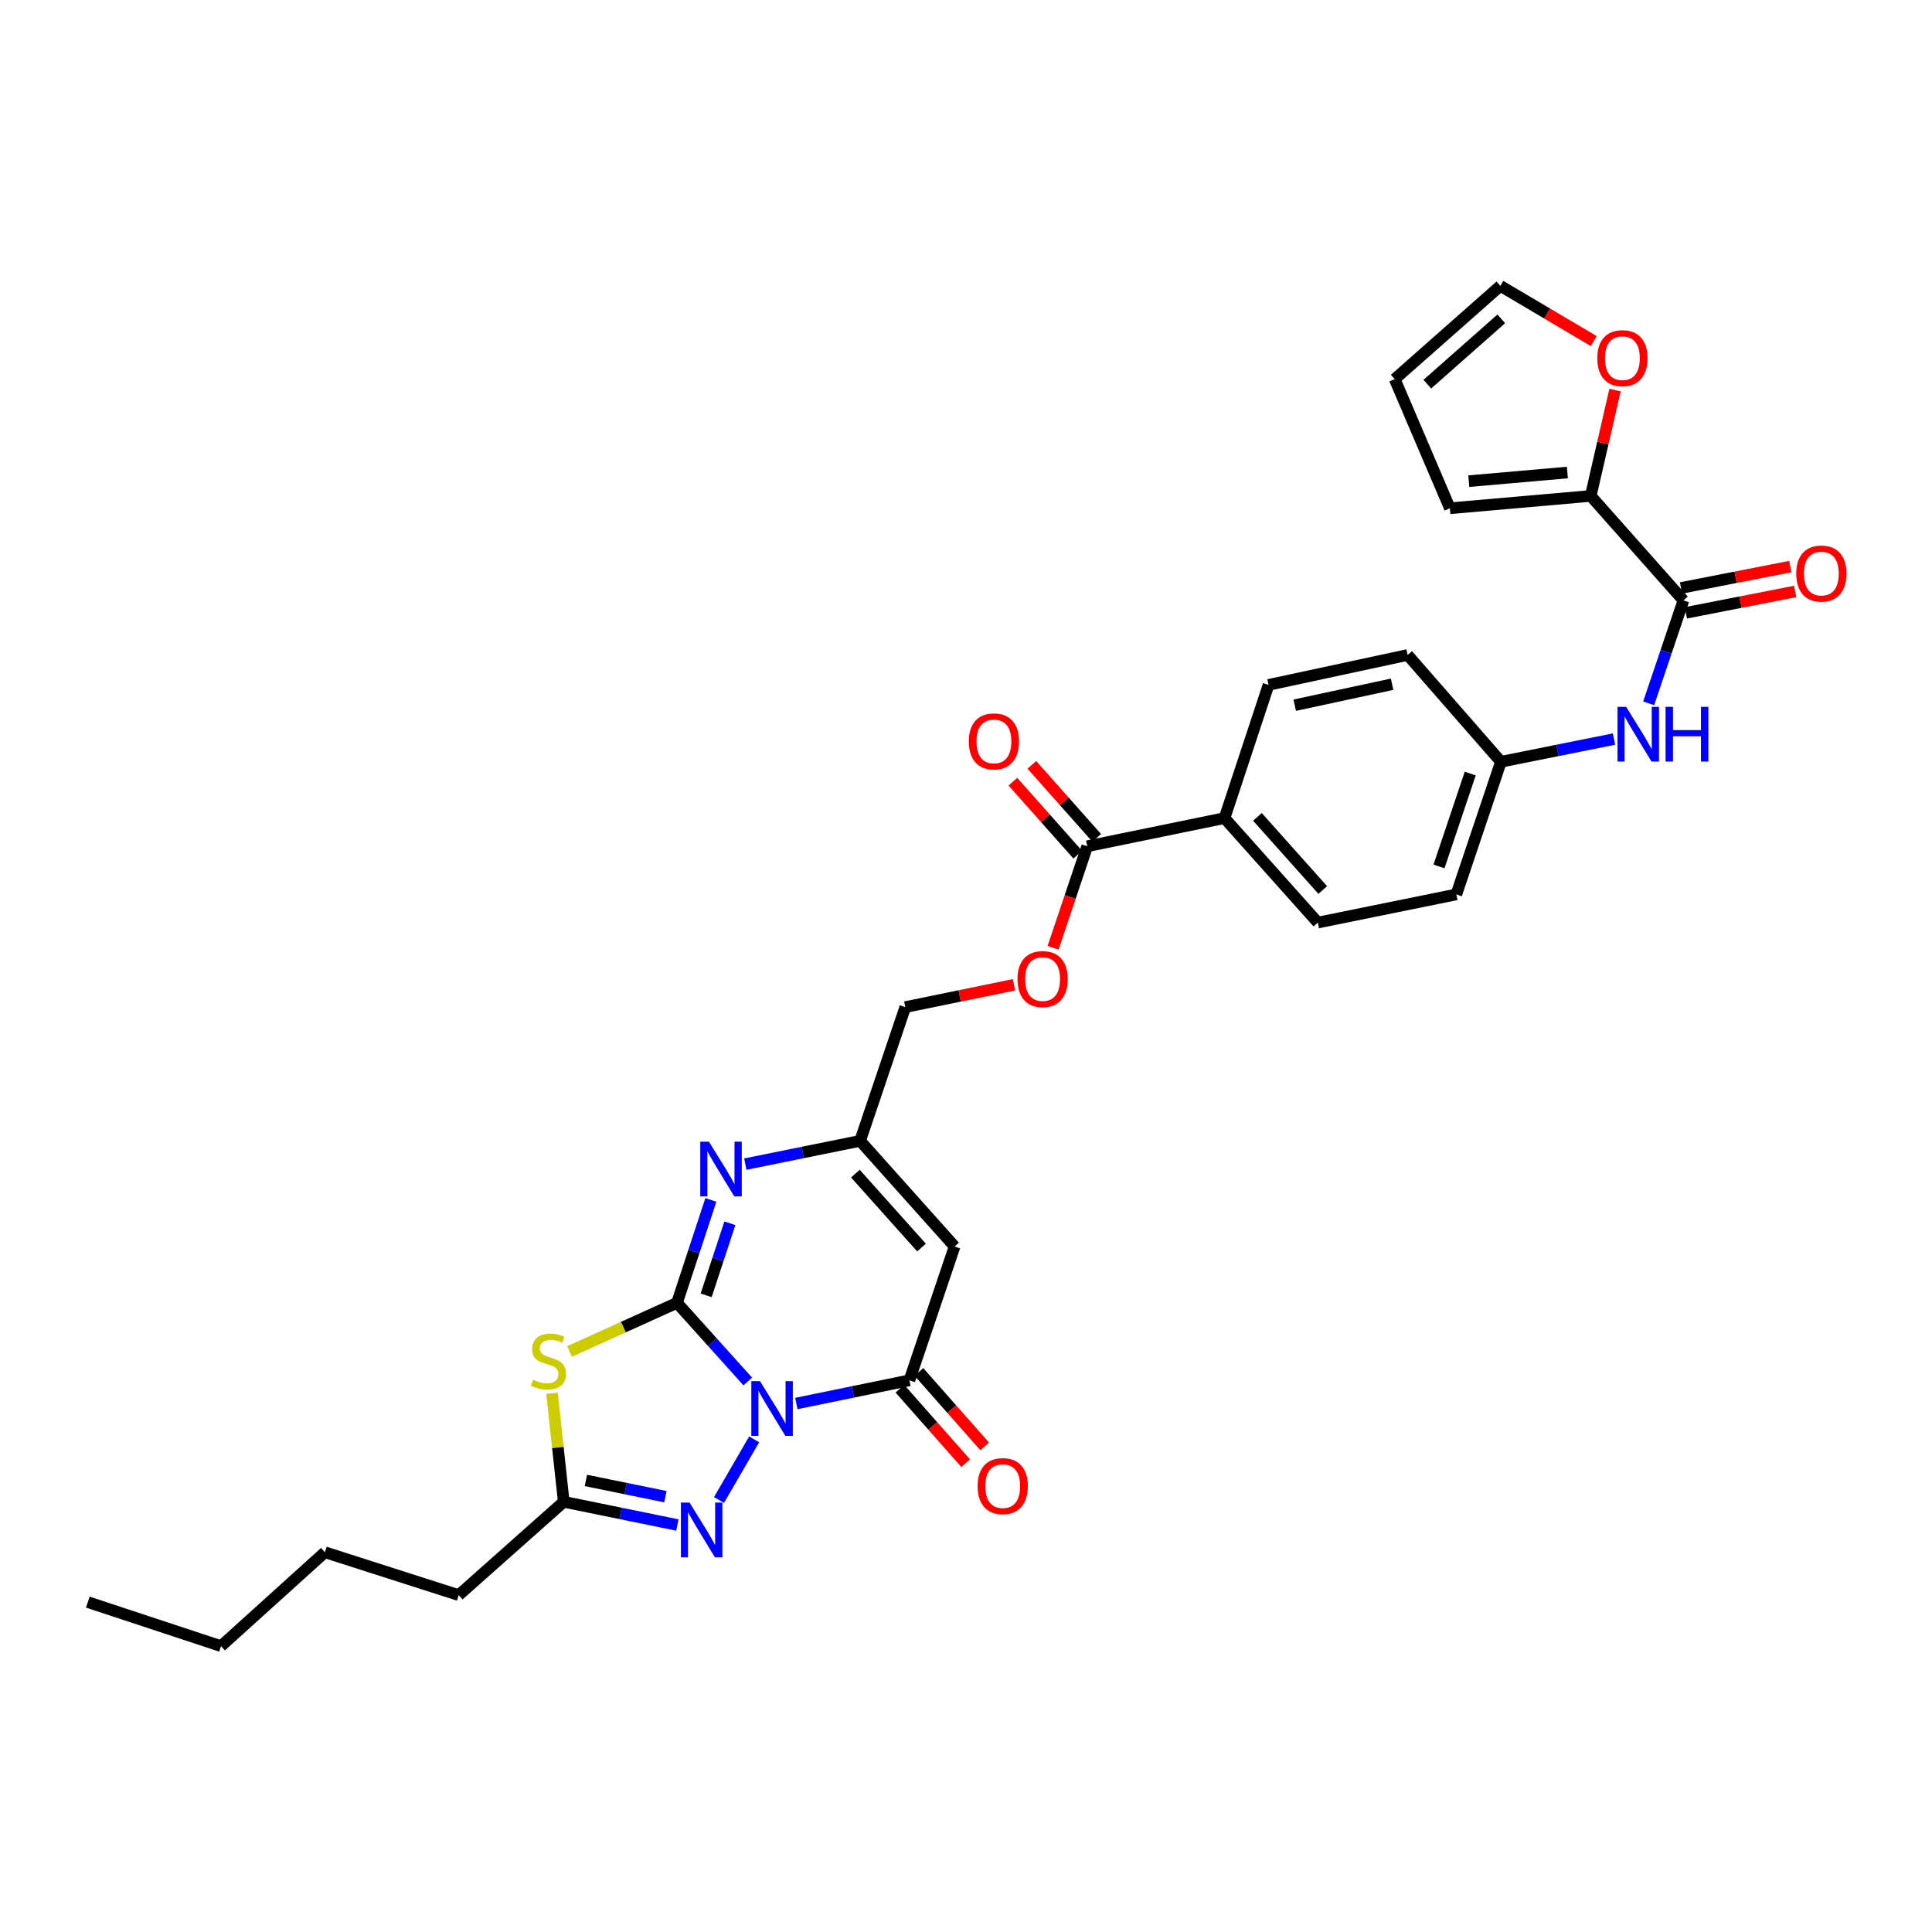 <?xml version='1.0' encoding='iso-8859-1'?>
<svg version='1.1' baseProfile='full'
              xmlns='http://www.w3.org/2000/svg'
                      xmlns:rdkit='http://www.rdkit.org/xml'
                      xmlns:xlink='http://www.w3.org/1999/xlink'
                  xml:space='preserve'
width='1000px' height='1000px' viewBox='0 0 1000 1000'>
<!-- END OF HEADER -->
<rect style='opacity:1.0;fill:#FFFFFF;stroke:none' width='1000' height='1000' x='0' y='0'> </rect>
<path class='bond-0' d='M 387.044,715.053 L 368.73,694.702' style='fill:none;fill-rule:evenodd;stroke:#0000FF;stroke-width:6px;stroke-linecap:butt;stroke-linejoin:miter;stroke-opacity:1' />
<path class='bond-0' d='M 368.73,694.702 L 350.417,674.351' style='fill:none;fill-rule:evenodd;stroke:#000000;stroke-width:6px;stroke-linecap:butt;stroke-linejoin:miter;stroke-opacity:1' />
<path class='bond-2' d='M 412.177,726.457 L 441.442,720.454' style='fill:none;fill-rule:evenodd;stroke:#0000FF;stroke-width:6px;stroke-linecap:butt;stroke-linejoin:miter;stroke-opacity:1' />
<path class='bond-2' d='M 441.442,720.454 L 470.706,714.452' style='fill:none;fill-rule:evenodd;stroke:#000000;stroke-width:6px;stroke-linecap:butt;stroke-linejoin:miter;stroke-opacity:1' />
<path class='bond-3' d='M 390.361,745.008 L 372.168,776.391' style='fill:none;fill-rule:evenodd;stroke:#0000FF;stroke-width:6px;stroke-linecap:butt;stroke-linejoin:miter;stroke-opacity:1' />
<path class='bond-1' d='M 350.417,674.351 L 322.613,686.921' style='fill:none;fill-rule:evenodd;stroke:#000000;stroke-width:6px;stroke-linecap:butt;stroke-linejoin:miter;stroke-opacity:1' />
<path class='bond-1' d='M 322.613,686.921 L 294.809,699.491' style='fill:none;fill-rule:evenodd;stroke:#CCCC00;stroke-width:6px;stroke-linecap:butt;stroke-linejoin:miter;stroke-opacity:1' />
<path class='bond-4' d='M 350.417,674.351 L 359.179,647.712' style='fill:none;fill-rule:evenodd;stroke:#000000;stroke-width:6px;stroke-linecap:butt;stroke-linejoin:miter;stroke-opacity:1' />
<path class='bond-4' d='M 359.179,647.712 L 367.941,621.073' style='fill:none;fill-rule:evenodd;stroke:#0000FF;stroke-width:6px;stroke-linecap:butt;stroke-linejoin:miter;stroke-opacity:1' />
<path class='bond-4' d='M 365.51,670.459 L 371.643,651.812' style='fill:none;fill-rule:evenodd;stroke:#000000;stroke-width:6px;stroke-linecap:butt;stroke-linejoin:miter;stroke-opacity:1' />
<path class='bond-4' d='M 371.643,651.812 L 377.777,633.164' style='fill:none;fill-rule:evenodd;stroke:#0000FF;stroke-width:6px;stroke-linecap:butt;stroke-linejoin:miter;stroke-opacity:1' />
<path class='bond-31' d='M 285.714,721.134 L 288.757,749.231' style='fill:none;fill-rule:evenodd;stroke:#CCCC00;stroke-width:6px;stroke-linecap:butt;stroke-linejoin:miter;stroke-opacity:1' />
<path class='bond-31' d='M 288.757,749.231 L 291.799,777.327' style='fill:none;fill-rule:evenodd;stroke:#000000;stroke-width:6px;stroke-linecap:butt;stroke-linejoin:miter;stroke-opacity:1' />
<path class='bond-5' d='M 470.706,714.452 L 494.092,645.191' style='fill:none;fill-rule:evenodd;stroke:#000000;stroke-width:6px;stroke-linecap:butt;stroke-linejoin:miter;stroke-opacity:1' />
<path class='bond-14' d='M 465.789,718.796 L 482.809,738.061' style='fill:none;fill-rule:evenodd;stroke:#000000;stroke-width:6px;stroke-linecap:butt;stroke-linejoin:miter;stroke-opacity:1' />
<path class='bond-14' d='M 482.809,738.061 L 499.829,757.326' style='fill:none;fill-rule:evenodd;stroke:#FF0000;stroke-width:6px;stroke-linecap:butt;stroke-linejoin:miter;stroke-opacity:1' />
<path class='bond-14' d='M 475.623,710.108 L 492.643,729.373' style='fill:none;fill-rule:evenodd;stroke:#000000;stroke-width:6px;stroke-linecap:butt;stroke-linejoin:miter;stroke-opacity:1' />
<path class='bond-14' d='M 492.643,729.373 L 509.663,748.638' style='fill:none;fill-rule:evenodd;stroke:#FF0000;stroke-width:6px;stroke-linecap:butt;stroke-linejoin:miter;stroke-opacity:1' />
<path class='bond-6' d='M 350.613,789.34 L 321.206,783.333' style='fill:none;fill-rule:evenodd;stroke:#0000FF;stroke-width:6px;stroke-linecap:butt;stroke-linejoin:miter;stroke-opacity:1' />
<path class='bond-6' d='M 321.206,783.333 L 291.799,777.327' style='fill:none;fill-rule:evenodd;stroke:#000000;stroke-width:6px;stroke-linecap:butt;stroke-linejoin:miter;stroke-opacity:1' />
<path class='bond-6' d='M 344.417,774.682 L 323.832,770.477' style='fill:none;fill-rule:evenodd;stroke:#0000FF;stroke-width:6px;stroke-linecap:butt;stroke-linejoin:miter;stroke-opacity:1' />
<path class='bond-6' d='M 323.832,770.477 L 303.248,766.272' style='fill:none;fill-rule:evenodd;stroke:#000000;stroke-width:6px;stroke-linecap:butt;stroke-linejoin:miter;stroke-opacity:1' />
<path class='bond-32' d='M 385.774,602.543 L 415.483,596.527' style='fill:none;fill-rule:evenodd;stroke:#0000FF;stroke-width:6px;stroke-linecap:butt;stroke-linejoin:miter;stroke-opacity:1' />
<path class='bond-32' d='M 415.483,596.527 L 445.192,590.51' style='fill:none;fill-rule:evenodd;stroke:#000000;stroke-width:6px;stroke-linecap:butt;stroke-linejoin:miter;stroke-opacity:1' />
<path class='bond-7' d='M 494.092,645.191 L 445.192,590.51' style='fill:none;fill-rule:evenodd;stroke:#000000;stroke-width:6px;stroke-linecap:butt;stroke-linejoin:miter;stroke-opacity:1' />
<path class='bond-7' d='M 476.976,645.736 L 442.746,607.46' style='fill:none;fill-rule:evenodd;stroke:#000000;stroke-width:6px;stroke-linecap:butt;stroke-linejoin:miter;stroke-opacity:1' />
<path class='bond-27' d='M 291.799,777.327 L 237.432,825.629' style='fill:none;fill-rule:evenodd;stroke:#000000;stroke-width:6px;stroke-linecap:butt;stroke-linejoin:miter;stroke-opacity:1' />
<path class='bond-21' d='M 445.192,590.51 L 468.578,521.272' style='fill:none;fill-rule:evenodd;stroke:#000000;stroke-width:6px;stroke-linecap:butt;stroke-linejoin:miter;stroke-opacity:1' />
<path class='bond-8' d='M 871.34,310.771 L 862.347,337.4' style='fill:none;fill-rule:evenodd;stroke:#000000;stroke-width:6px;stroke-linecap:butt;stroke-linejoin:miter;stroke-opacity:1' />
<path class='bond-8' d='M 862.347,337.4 L 853.353,364.03' style='fill:none;fill-rule:evenodd;stroke:#0000FF;stroke-width:6px;stroke-linecap:butt;stroke-linejoin:miter;stroke-opacity:1' />
<path class='bond-9' d='M 871.34,310.771 L 823.351,256.695' style='fill:none;fill-rule:evenodd;stroke:#000000;stroke-width:6px;stroke-linecap:butt;stroke-linejoin:miter;stroke-opacity:1' />
<path class='bond-17' d='M 872.6,317.21 L 900.886,311.673' style='fill:none;fill-rule:evenodd;stroke:#000000;stroke-width:6px;stroke-linecap:butt;stroke-linejoin:miter;stroke-opacity:1' />
<path class='bond-17' d='M 900.886,311.673 L 929.171,306.136' style='fill:none;fill-rule:evenodd;stroke:#FF0000;stroke-width:6px;stroke-linecap:butt;stroke-linejoin:miter;stroke-opacity:1' />
<path class='bond-17' d='M 870.08,304.332 L 898.365,298.795' style='fill:none;fill-rule:evenodd;stroke:#000000;stroke-width:6px;stroke-linecap:butt;stroke-linejoin:miter;stroke-opacity:1' />
<path class='bond-17' d='M 898.365,298.795 L 926.65,293.258' style='fill:none;fill-rule:evenodd;stroke:#FF0000;stroke-width:6px;stroke-linecap:butt;stroke-linejoin:miter;stroke-opacity:1' />
<path class='bond-12' d='M 823.351,256.695 L 829.646,229.296' style='fill:none;fill-rule:evenodd;stroke:#000000;stroke-width:6px;stroke-linecap:butt;stroke-linejoin:miter;stroke-opacity:1' />
<path class='bond-12' d='M 829.646,229.296 L 835.941,201.897' style='fill:none;fill-rule:evenodd;stroke:#FF0000;stroke-width:6px;stroke-linecap:butt;stroke-linejoin:miter;stroke-opacity:1' />
<path class='bond-16' d='M 823.351,256.695 L 750.46,263.081' style='fill:none;fill-rule:evenodd;stroke:#000000;stroke-width:6px;stroke-linecap:butt;stroke-linejoin:miter;stroke-opacity:1' />
<path class='bond-16' d='M 811.272,244.581 L 760.249,249.051' style='fill:none;fill-rule:evenodd;stroke:#000000;stroke-width:6px;stroke-linecap:butt;stroke-linejoin:miter;stroke-opacity:1' />
<path class='bond-10' d='M 562.747,438.029 L 553.913,464.292' style='fill:none;fill-rule:evenodd;stroke:#000000;stroke-width:6px;stroke-linecap:butt;stroke-linejoin:miter;stroke-opacity:1' />
<path class='bond-10' d='M 553.913,464.292 L 545.079,490.554' style='fill:none;fill-rule:evenodd;stroke:#FF0000;stroke-width:6px;stroke-linecap:butt;stroke-linejoin:miter;stroke-opacity:1' />
<path class='bond-13' d='M 562.747,438.029 L 633.816,423.45' style='fill:none;fill-rule:evenodd;stroke:#000000;stroke-width:6px;stroke-linecap:butt;stroke-linejoin:miter;stroke-opacity:1' />
<path class='bond-18' d='M 567.652,433.672 L 550.868,414.777' style='fill:none;fill-rule:evenodd;stroke:#000000;stroke-width:6px;stroke-linecap:butt;stroke-linejoin:miter;stroke-opacity:1' />
<path class='bond-18' d='M 550.868,414.777 L 534.084,395.883' style='fill:none;fill-rule:evenodd;stroke:#FF0000;stroke-width:6px;stroke-linecap:butt;stroke-linejoin:miter;stroke-opacity:1' />
<path class='bond-18' d='M 557.842,442.386 L 541.058,423.492' style='fill:none;fill-rule:evenodd;stroke:#000000;stroke-width:6px;stroke-linecap:butt;stroke-linejoin:miter;stroke-opacity:1' />
<path class='bond-18' d='M 541.058,423.492 L 524.274,404.597' style='fill:none;fill-rule:evenodd;stroke:#FF0000;stroke-width:6px;stroke-linecap:butt;stroke-linejoin:miter;stroke-opacity:1' />
<path class='bond-11' d='M 835.402,382.538 L 806.144,388.414' style='fill:none;fill-rule:evenodd;stroke:#0000FF;stroke-width:6px;stroke-linecap:butt;stroke-linejoin:miter;stroke-opacity:1' />
<path class='bond-11' d='M 806.144,388.414 L 776.886,394.29' style='fill:none;fill-rule:evenodd;stroke:#000000;stroke-width:6px;stroke-linecap:butt;stroke-linejoin:miter;stroke-opacity:1' />
<path class='bond-19' d='M 824.919,176.536 L 800.749,162.248' style='fill:none;fill-rule:evenodd;stroke:#FF0000;stroke-width:6px;stroke-linecap:butt;stroke-linejoin:miter;stroke-opacity:1' />
<path class='bond-19' d='M 800.749,162.248 L 776.58,147.96' style='fill:none;fill-rule:evenodd;stroke:#000000;stroke-width:6px;stroke-linecap:butt;stroke-linejoin:miter;stroke-opacity:1' />
<path class='bond-23' d='M 633.816,423.45 L 682.111,477.525' style='fill:none;fill-rule:evenodd;stroke:#000000;stroke-width:6px;stroke-linecap:butt;stroke-linejoin:miter;stroke-opacity:1' />
<path class='bond-23' d='M 650.847,422.82 L 684.653,460.674' style='fill:none;fill-rule:evenodd;stroke:#000000;stroke-width:6px;stroke-linecap:butt;stroke-linejoin:miter;stroke-opacity:1' />
<path class='bond-24' d='M 633.816,423.45 L 656.597,354.502' style='fill:none;fill-rule:evenodd;stroke:#000000;stroke-width:6px;stroke-linecap:butt;stroke-linejoin:miter;stroke-opacity:1' />
<path class='bond-15' d='M 524.839,509.725 L 496.708,515.498' style='fill:none;fill-rule:evenodd;stroke:#FF0000;stroke-width:6px;stroke-linecap:butt;stroke-linejoin:miter;stroke-opacity:1' />
<path class='bond-15' d='M 496.708,515.498 L 468.578,521.272' style='fill:none;fill-rule:evenodd;stroke:#000000;stroke-width:6px;stroke-linecap:butt;stroke-linejoin:miter;stroke-opacity:1' />
<path class='bond-20' d='M 750.46,263.081 L 721.899,196.248' style='fill:none;fill-rule:evenodd;stroke:#000000;stroke-width:6px;stroke-linecap:butt;stroke-linejoin:miter;stroke-opacity:1' />
<path class='bond-34' d='M 776.58,147.96 L 721.899,196.248' style='fill:none;fill-rule:evenodd;stroke:#000000;stroke-width:6px;stroke-linecap:butt;stroke-linejoin:miter;stroke-opacity:1' />
<path class='bond-34' d='M 777.063,165.039 L 738.787,198.84' style='fill:none;fill-rule:evenodd;stroke:#000000;stroke-width:6px;stroke-linecap:butt;stroke-linejoin:miter;stroke-opacity:1' />
<path class='bond-22' d='M 776.886,394.29 L 728.591,339.012' style='fill:none;fill-rule:evenodd;stroke:#000000;stroke-width:6px;stroke-linecap:butt;stroke-linejoin:miter;stroke-opacity:1' />
<path class='bond-33' d='M 776.886,394.29 L 753.799,462.946' style='fill:none;fill-rule:evenodd;stroke:#000000;stroke-width:6px;stroke-linecap:butt;stroke-linejoin:miter;stroke-opacity:1' />
<path class='bond-33' d='M 760.986,400.406 L 744.825,448.465' style='fill:none;fill-rule:evenodd;stroke:#000000;stroke-width:6px;stroke-linecap:butt;stroke-linejoin:miter;stroke-opacity:1' />
<path class='bond-26' d='M 682.111,477.525 L 753.799,462.946' style='fill:none;fill-rule:evenodd;stroke:#000000;stroke-width:6px;stroke-linecap:butt;stroke-linejoin:miter;stroke-opacity:1' />
<path class='bond-25' d='M 656.597,354.502 L 728.591,339.012' style='fill:none;fill-rule:evenodd;stroke:#000000;stroke-width:6px;stroke-linecap:butt;stroke-linejoin:miter;stroke-opacity:1' />
<path class='bond-25' d='M 670.156,365.007 L 720.552,354.163' style='fill:none;fill-rule:evenodd;stroke:#000000;stroke-width:6px;stroke-linecap:butt;stroke-linejoin:miter;stroke-opacity:1' />
<path class='bond-28' d='M 237.432,825.629 L 168.171,803.446' style='fill:none;fill-rule:evenodd;stroke:#000000;stroke-width:6px;stroke-linecap:butt;stroke-linejoin:miter;stroke-opacity:1' />
<path class='bond-29' d='M 168.171,803.446 L 114.402,852.04' style='fill:none;fill-rule:evenodd;stroke:#000000;stroke-width:6px;stroke-linecap:butt;stroke-linejoin:miter;stroke-opacity:1' />
<path class='bond-30' d='M 114.402,852.04 L 45.455,829.259' style='fill:none;fill-rule:evenodd;stroke:#000000;stroke-width:6px;stroke-linecap:butt;stroke-linejoin:miter;stroke-opacity:1' />
<path  class='atom-0' d='M 393.363 714.872
L 402.643 729.872
Q 403.563 731.352, 405.043 734.032
Q 406.523 736.712, 406.603 736.872
L 406.603 714.872
L 410.363 714.872
L 410.363 743.192
L 406.483 743.192
L 396.523 726.792
Q 395.363 724.872, 394.123 722.672
Q 392.923 720.472, 392.563 719.792
L 392.563 743.192
L 388.883 743.192
L 388.883 714.872
L 393.363 714.872
' fill='#0000FF'/>
<path  class='atom-2' d='M 275.905 714.141
Q 276.225 714.261, 277.545 714.821
Q 278.865 715.381, 280.305 715.741
Q 281.785 716.061, 283.225 716.061
Q 285.905 716.061, 287.465 714.781
Q 289.025 713.461, 289.025 711.181
Q 289.025 709.621, 288.225 708.661
Q 287.465 707.701, 286.265 707.181
Q 285.065 706.661, 283.065 706.061
Q 280.545 705.301, 279.025 704.581
Q 277.545 703.861, 276.465 702.341
Q 275.425 700.821, 275.425 698.261
Q 275.425 694.701, 277.825 692.501
Q 280.265 690.301, 285.065 690.301
Q 288.345 690.301, 292.065 691.861
L 291.145 694.941
Q 287.745 693.541, 285.185 693.541
Q 282.425 693.541, 280.905 694.701
Q 279.385 695.821, 279.425 697.781
Q 279.425 699.301, 280.185 700.221
Q 280.985 701.141, 282.105 701.661
Q 283.265 702.181, 285.185 702.781
Q 287.745 703.581, 289.265 704.381
Q 290.785 705.181, 291.865 706.821
Q 292.985 708.421, 292.985 711.181
Q 292.985 715.101, 290.345 717.221
Q 287.745 719.301, 283.385 719.301
Q 280.865 719.301, 278.945 718.741
Q 277.065 718.221, 274.825 717.301
L 275.905 714.141
' fill='#CCCC00'/>
<path  class='atom-4' d='M 356.914 777.746
L 366.194 792.746
Q 367.114 794.226, 368.594 796.906
Q 370.074 799.586, 370.154 799.746
L 370.154 777.746
L 373.914 777.746
L 373.914 806.066
L 370.034 806.066
L 360.074 789.666
Q 358.914 787.746, 357.674 785.546
Q 356.474 783.346, 356.114 782.666
L 356.114 806.066
L 352.434 806.066
L 352.434 777.746
L 356.914 777.746
' fill='#0000FF'/>
<path  class='atom-5' d='M 366.938 590.93
L 376.218 605.93
Q 377.138 607.41, 378.618 610.09
Q 380.098 612.77, 380.178 612.93
L 380.178 590.93
L 383.938 590.93
L 383.938 619.25
L 380.058 619.25
L 370.098 602.85
Q 368.938 600.93, 367.698 598.73
Q 366.498 596.53, 366.138 595.85
L 366.138 619.25
L 362.458 619.25
L 362.458 590.93
L 366.938 590.93
' fill='#0000FF'/>
<path  class='atom-12' d='M 841.694 365.857
L 850.974 380.857
Q 851.894 382.337, 853.374 385.017
Q 854.854 387.697, 854.934 387.857
L 854.934 365.857
L 858.694 365.857
L 858.694 394.177
L 854.814 394.177
L 844.854 377.777
Q 843.694 375.857, 842.454 373.657
Q 841.254 371.457, 840.894 370.777
L 840.894 394.177
L 837.214 394.177
L 837.214 365.857
L 841.694 365.857
' fill='#0000FF'/>
<path  class='atom-12' d='M 862.094 365.857
L 865.934 365.857
L 865.934 377.897
L 880.414 377.897
L 880.414 365.857
L 884.254 365.857
L 884.254 394.177
L 880.414 394.177
L 880.414 381.097
L 865.934 381.097
L 865.934 394.177
L 862.094 394.177
L 862.094 365.857
' fill='#0000FF'/>
<path  class='atom-13' d='M 826.753 185.386
Q 826.753 178.586, 830.113 174.786
Q 833.473 170.986, 839.753 170.986
Q 846.033 170.986, 849.393 174.786
Q 852.753 178.586, 852.753 185.386
Q 852.753 192.266, 849.353 196.186
Q 845.953 200.066, 839.753 200.066
Q 833.513 200.066, 830.113 196.186
Q 826.753 192.306, 826.753 185.386
M 839.753 196.866
Q 844.073 196.866, 846.393 193.986
Q 848.753 191.066, 848.753 185.386
Q 848.753 179.826, 846.393 177.026
Q 844.073 174.186, 839.753 174.186
Q 835.433 174.186, 833.073 176.986
Q 830.753 179.786, 830.753 185.386
Q 830.753 191.106, 833.073 193.986
Q 835.433 196.866, 839.753 196.866
' fill='#FF0000'/>
<path  class='atom-15' d='M 506.008 769.206
Q 506.008 762.406, 509.368 758.606
Q 512.728 754.806, 519.008 754.806
Q 525.288 754.806, 528.648 758.606
Q 532.008 762.406, 532.008 769.206
Q 532.008 776.086, 528.608 780.006
Q 525.208 783.886, 519.008 783.886
Q 512.768 783.886, 509.368 780.006
Q 506.008 776.126, 506.008 769.206
M 519.008 780.686
Q 523.328 780.686, 525.648 777.806
Q 528.008 774.886, 528.008 769.206
Q 528.008 763.646, 525.648 760.846
Q 523.328 758.006, 519.008 758.006
Q 514.688 758.006, 512.328 760.806
Q 510.008 763.606, 510.008 769.206
Q 510.008 774.926, 512.328 777.806
Q 514.688 780.686, 519.008 780.686
' fill='#FF0000'/>
<path  class='atom-16' d='M 526.653 506.765
Q 526.653 499.965, 530.013 496.165
Q 533.373 492.365, 539.653 492.365
Q 545.933 492.365, 549.293 496.165
Q 552.653 499.965, 552.653 506.765
Q 552.653 513.645, 549.253 517.565
Q 545.853 521.445, 539.653 521.445
Q 533.413 521.445, 530.013 517.565
Q 526.653 513.685, 526.653 506.765
M 539.653 518.245
Q 543.973 518.245, 546.293 515.365
Q 548.653 512.445, 548.653 506.765
Q 548.653 501.205, 546.293 498.405
Q 543.973 495.565, 539.653 495.565
Q 535.333 495.565, 532.973 498.365
Q 530.653 501.165, 530.653 506.765
Q 530.653 512.485, 532.973 515.365
Q 535.333 518.245, 539.653 518.245
' fill='#FF0000'/>
<path  class='atom-18' d='M 929.729 296.876
Q 929.729 290.076, 933.089 286.276
Q 936.449 282.476, 942.729 282.476
Q 949.009 282.476, 952.369 286.276
Q 955.729 290.076, 955.729 296.876
Q 955.729 303.756, 952.329 307.676
Q 948.929 311.556, 942.729 311.556
Q 936.489 311.556, 933.089 307.676
Q 929.729 303.796, 929.729 296.876
M 942.729 308.356
Q 947.049 308.356, 949.369 305.476
Q 951.729 302.556, 951.729 296.876
Q 951.729 291.316, 949.369 288.516
Q 947.049 285.676, 942.729 285.676
Q 938.409 285.676, 936.049 288.476
Q 933.729 291.276, 933.729 296.876
Q 933.729 302.596, 936.049 305.476
Q 938.409 308.356, 942.729 308.356
' fill='#FF0000'/>
<path  class='atom-19' d='M 501.452 383.742
Q 501.452 376.942, 504.812 373.142
Q 508.172 369.342, 514.452 369.342
Q 520.732 369.342, 524.092 373.142
Q 527.452 376.942, 527.452 383.742
Q 527.452 390.622, 524.052 394.542
Q 520.652 398.422, 514.452 398.422
Q 508.212 398.422, 504.812 394.542
Q 501.452 390.662, 501.452 383.742
M 514.452 395.222
Q 518.772 395.222, 521.092 392.342
Q 523.452 389.422, 523.452 383.742
Q 523.452 378.182, 521.092 375.382
Q 518.772 372.542, 514.452 372.542
Q 510.132 372.542, 507.772 375.342
Q 505.452 378.142, 505.452 383.742
Q 505.452 389.462, 507.772 392.342
Q 510.132 395.222, 514.452 395.222
' fill='#FF0000'/>
</svg>
